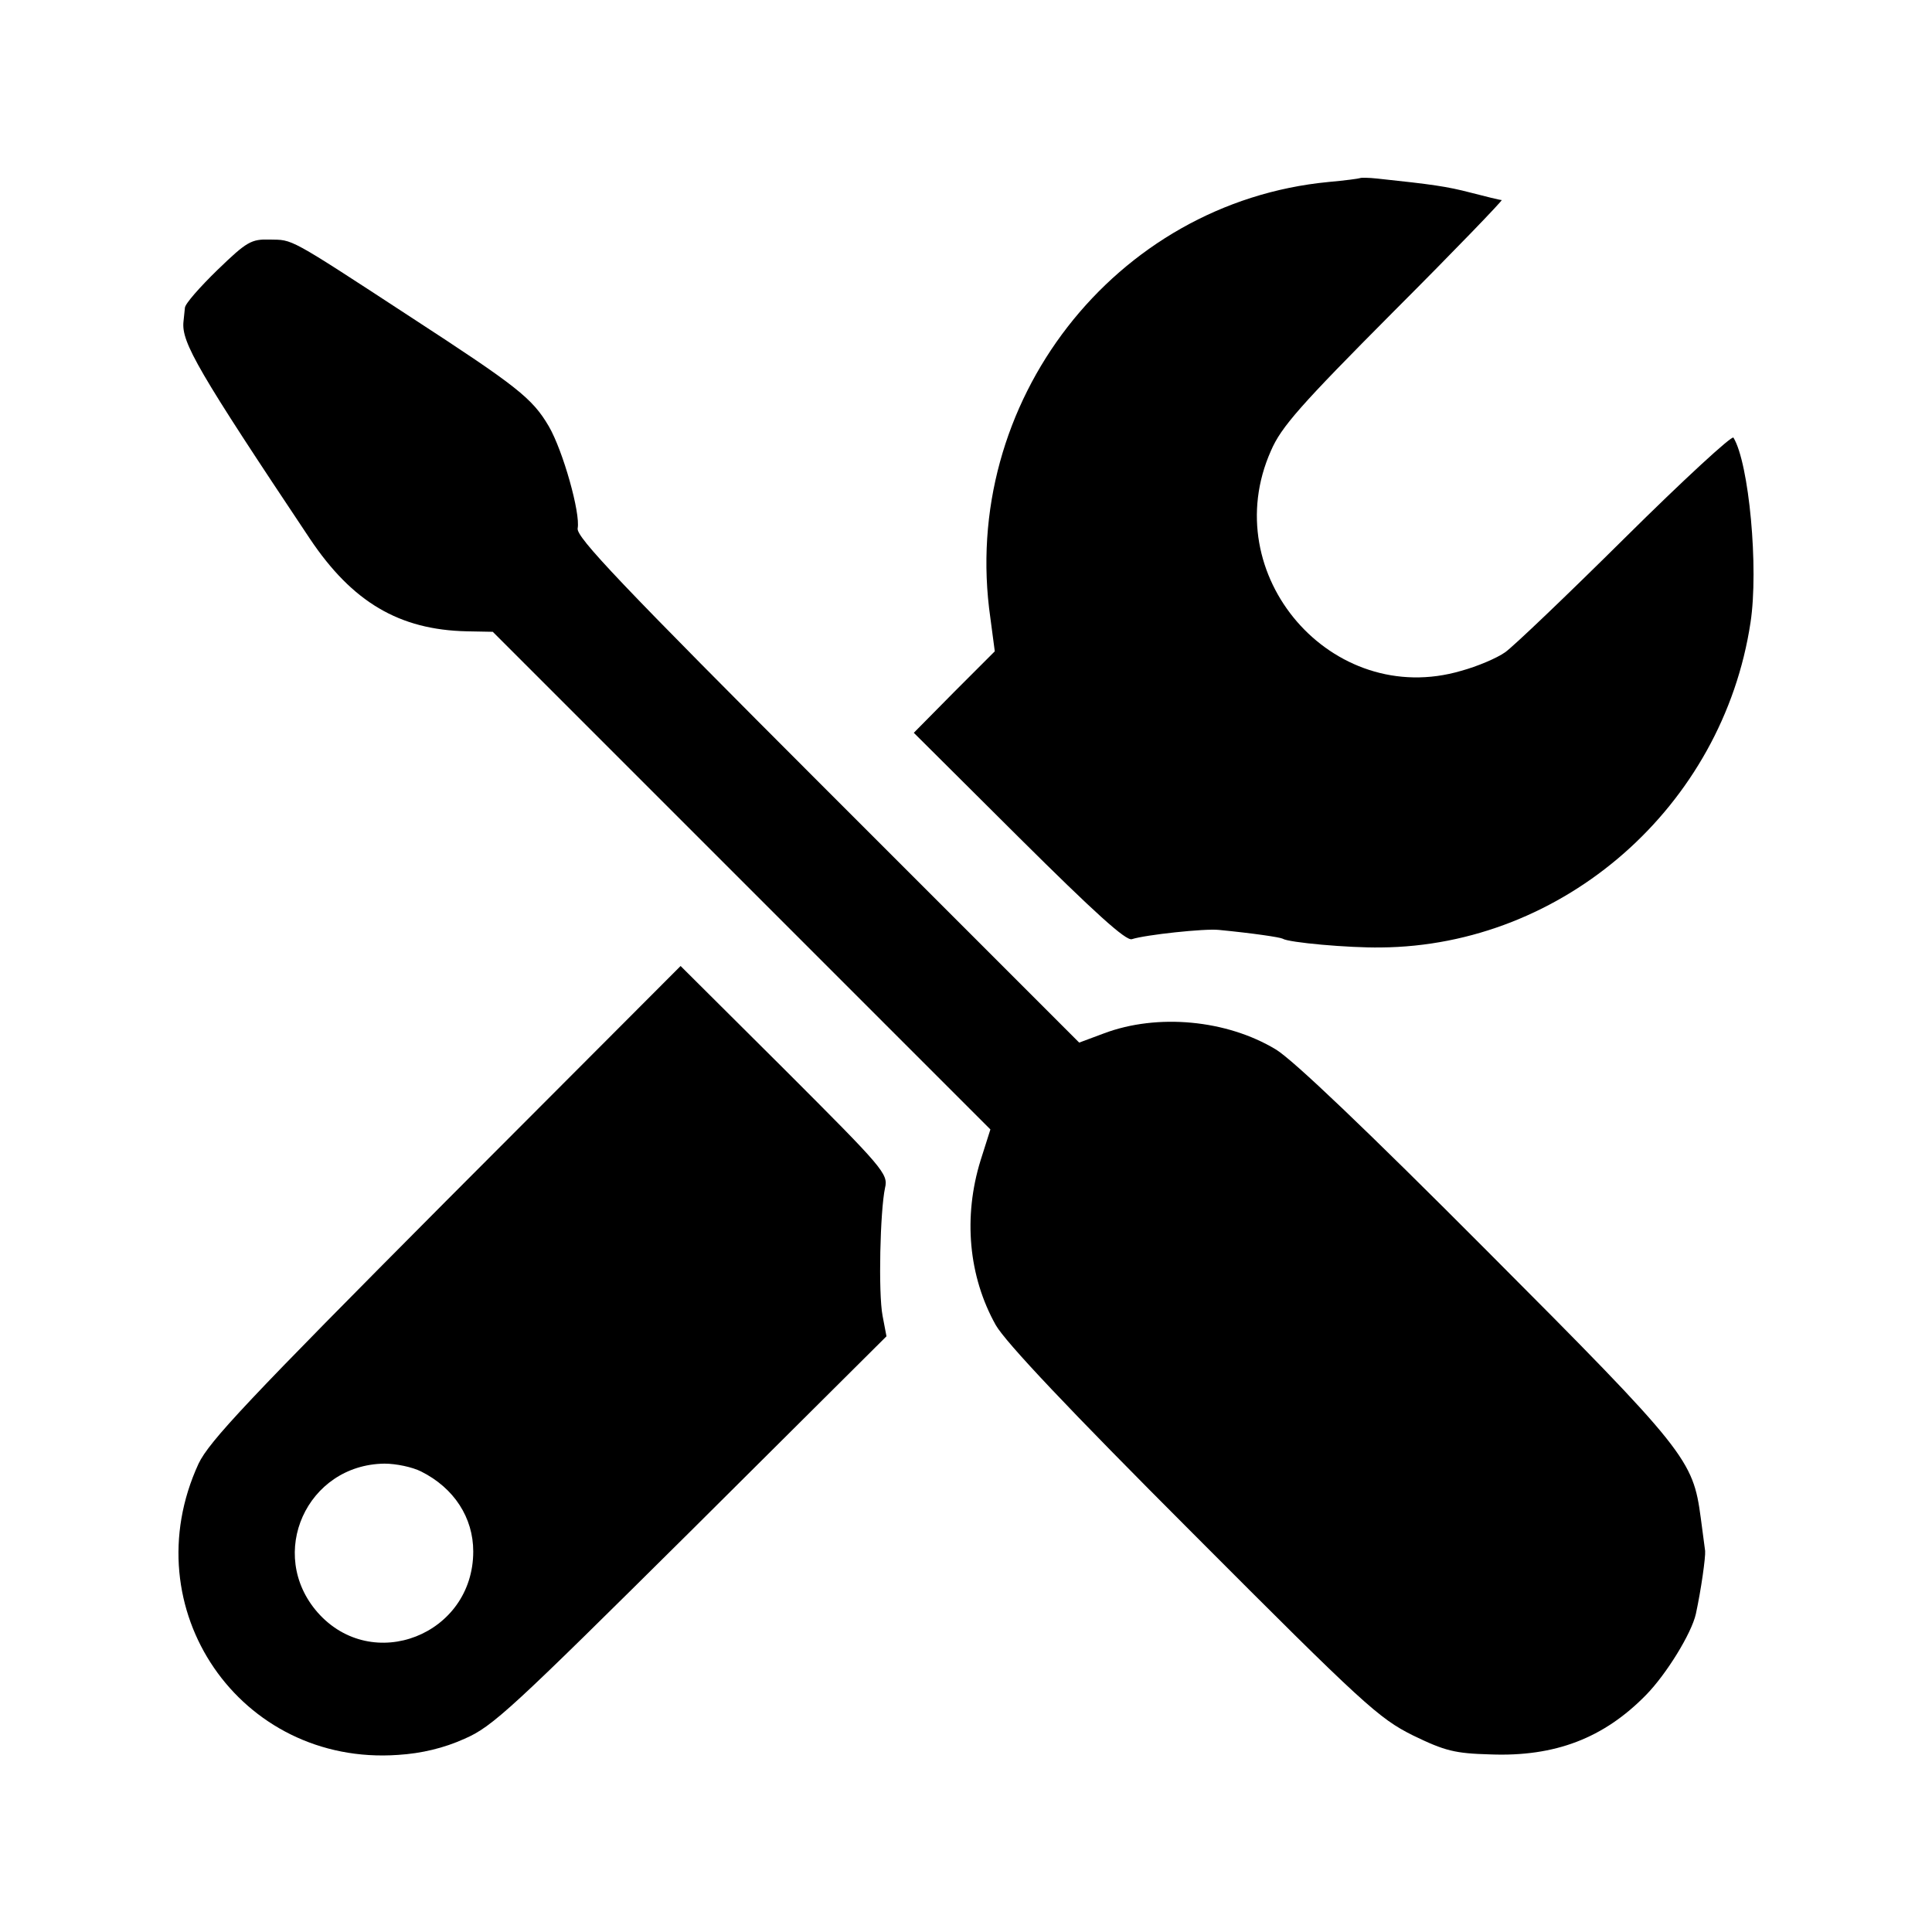 <?xml version="1.0" standalone="no"?>
<!DOCTYPE svg PUBLIC "-//W3C//DTD SVG 20010904//EN"
 "http://www.w3.org/TR/2001/REC-SVG-20010904/DTD/svg10.dtd">
<svg version="1.0" xmlns="http://www.w3.org/2000/svg"
 width="396pt" height="396pt" viewBox="0 0 396 396"
 preserveAspectRatio="xMidYMid meet">
<g transform="translate(0,396) scale(0.1,-0.1)"
fill="#000000" stroke="none">
<path d="M2788 3595 c-2 -1 -31 -5 -65 -8 -438 -42 -757 -452 -693 -894 l9
-68 -83 -83 -83 -84 215 -214 c156 -155 220 -213 232 -209 28 9 149 22 178 19
72 -7 125 -15 131 -18 12 -8 136 -19 201 -18 375 3 701 289 758 666 17 111 -3
327 -35 379 -3 5 -103 -87 -222 -205 -119 -118 -230 -224 -246 -235 -17 -12
-57 -29 -90 -38 -265 -78 -503 197 -390 451 21 49 61 94 252 286 125 125 224
228 221 228 -4 0 -32 7 -63 15 -50 13 -79 17 -192 29 -18 2 -34 2 -35 1z"/>
<path d="M446 3407 c-36 -35 -67 -70 -67 -78 -1 -8 -2 -21 -3 -29 -4 -42 30
-101 259 -444 87 -130 183 -187 322 -190 l53 -1 510 -510 510 -510 -20 -63
c-36 -116 -25 -238 31 -338 20 -35 149 -172 405 -428 349 -350 380 -378 450
-413 66 -32 86 -37 159 -39 132 -5 232 33 319 122 42 43 93 126 102 166 11 51
20 116 19 129 -1 8 -5 38 -9 68 -16 119 -28 136 -438 547 -246 247 -398 392
-433 413 -101 61 -243 74 -352 33 l-51 -19 -516 516 c-426 426 -515 520 -512
538 6 31 -30 159 -59 209 -34 58 -65 82 -283 224 -254 166 -241 158 -289 159
-38 1 -47 -4 -107 -62z"/>
<path d="M914 1498 c-406 -408 -485 -492 -507 -538 -137 -297 85 -620 409
-597 48 3 94 14 136 33 58 25 97 62 464 426 l401 399 -8 42 c-9 47 -5 215 5
262 7 29 -3 40 -206 243 l-213 212 -481 -482z m-51 -554 c68 -34 107 -95 107
-164 0 -171 -207 -252 -319 -125 -105 120 -22 303 137 305 24 0 57 -7 75 -16z"/>
</g>
</svg>
